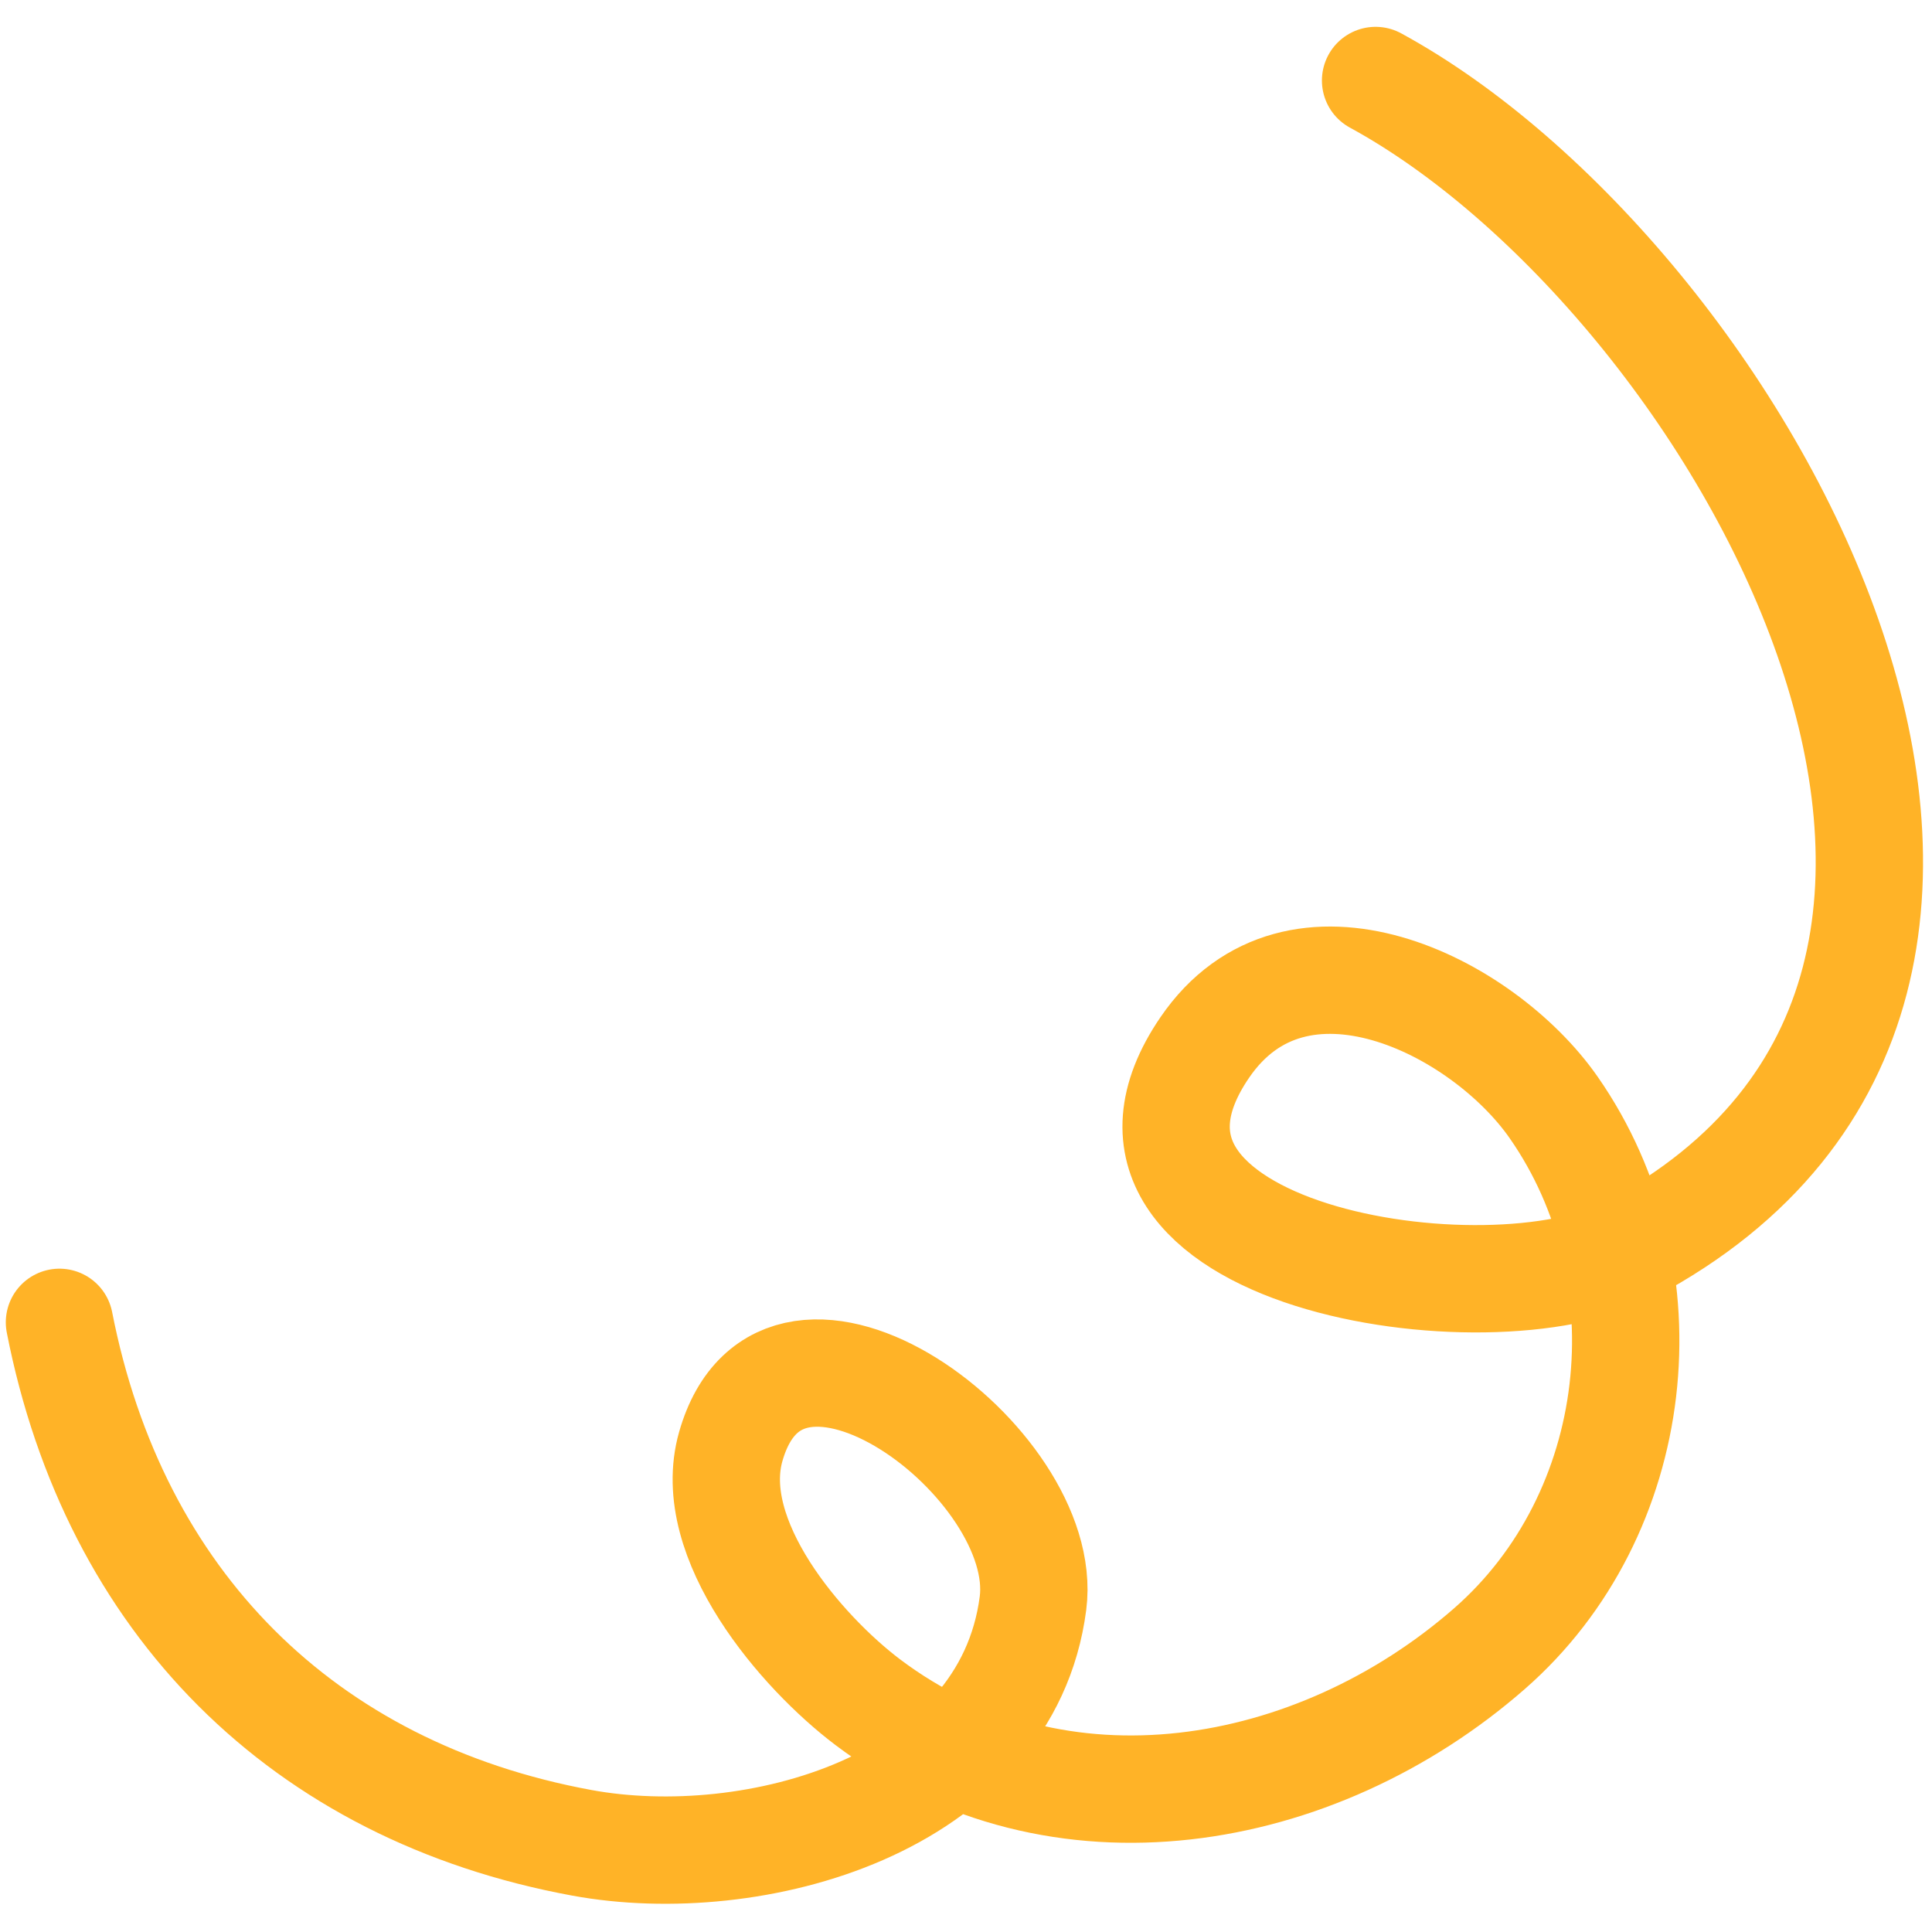 <svg width="36" height="36" viewBox="0 0 36 36" fill="none" xmlns="http://www.w3.org/2000/svg">
<path d="M1.108 24.64C2.127 29.841 5.635 33.381 10.846 34.339C14.029 34.923 18.758 33.649 19.248 29.875C19.588 27.251 14.588 23.55 13.617 26.953C13.122 28.686 14.936 30.787 16.171 31.719C19.711 34.39 24.521 33.546 27.753 30.721C30.609 28.225 31.126 23.754 28.949 20.634C27.621 18.73 24.161 17.009 22.448 19.52C19.798 23.404 27.759 24.672 30.372 23.282C39.823 18.255 32.33 5.148 25.632 1.5" stroke="#FFB327" stroke-width="2" stroke-miterlimit="1.5" stroke-linecap="round" stroke-linejoin="round"/>
</svg>
